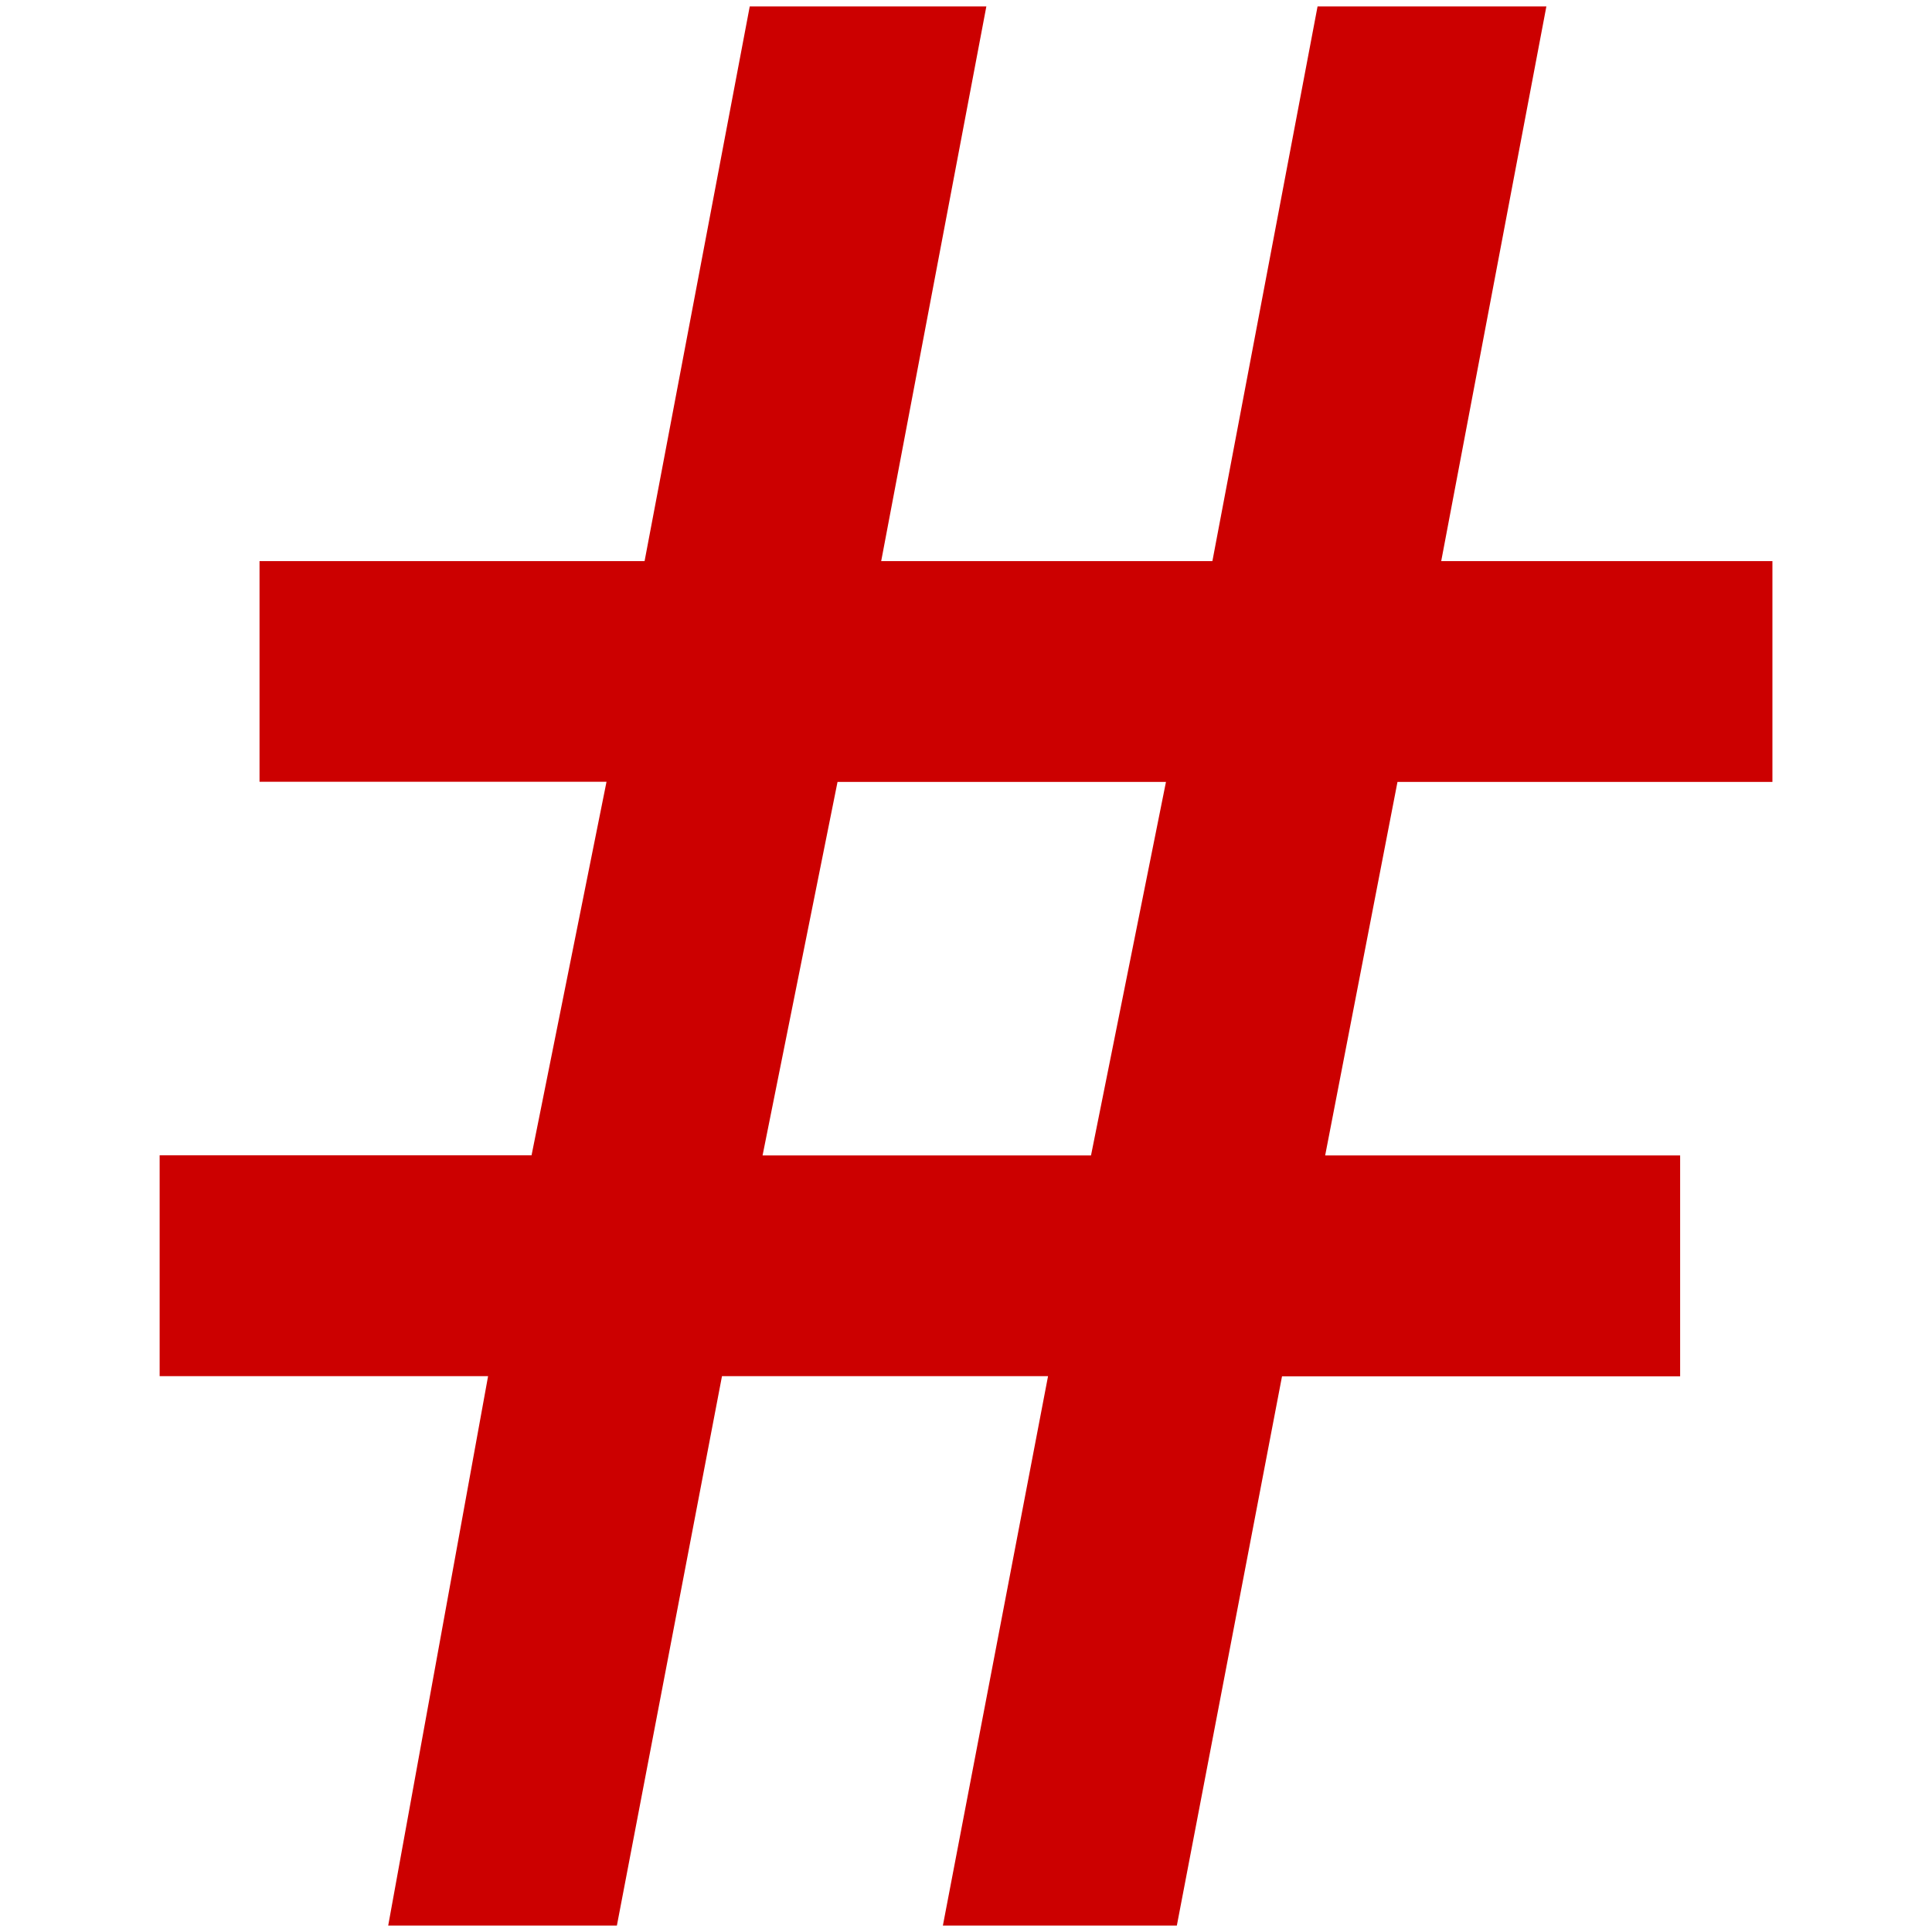 <svg id="Layer_1" data-name="Layer 1" xmlns="http://www.w3.org/2000/svg" viewBox="0 0 300 300"><defs><style>.cls-1{fill:#c00;}</style></defs><g id="Grupo_20118" data-name="Grupo 20118"><path id="Trazado_17806" data-name="Trazado 17806" class="cls-1" d="M217,121.42l-11.23,58h55.12v34.3H199.07L182.74,299H146.41l16.33-85.31H112.11L95.79,299H60.28l15.51-85.31h-51v-34.3H82.54l11.64-58H40.3V87.13h59.79L116.42,1h36.74L136.83,87.13h51.43L204.59,1h35.53L223.79,87.13h51.43v34.29Zm-98.59,58h51l11.64-58h-51Z"/></g></svg>